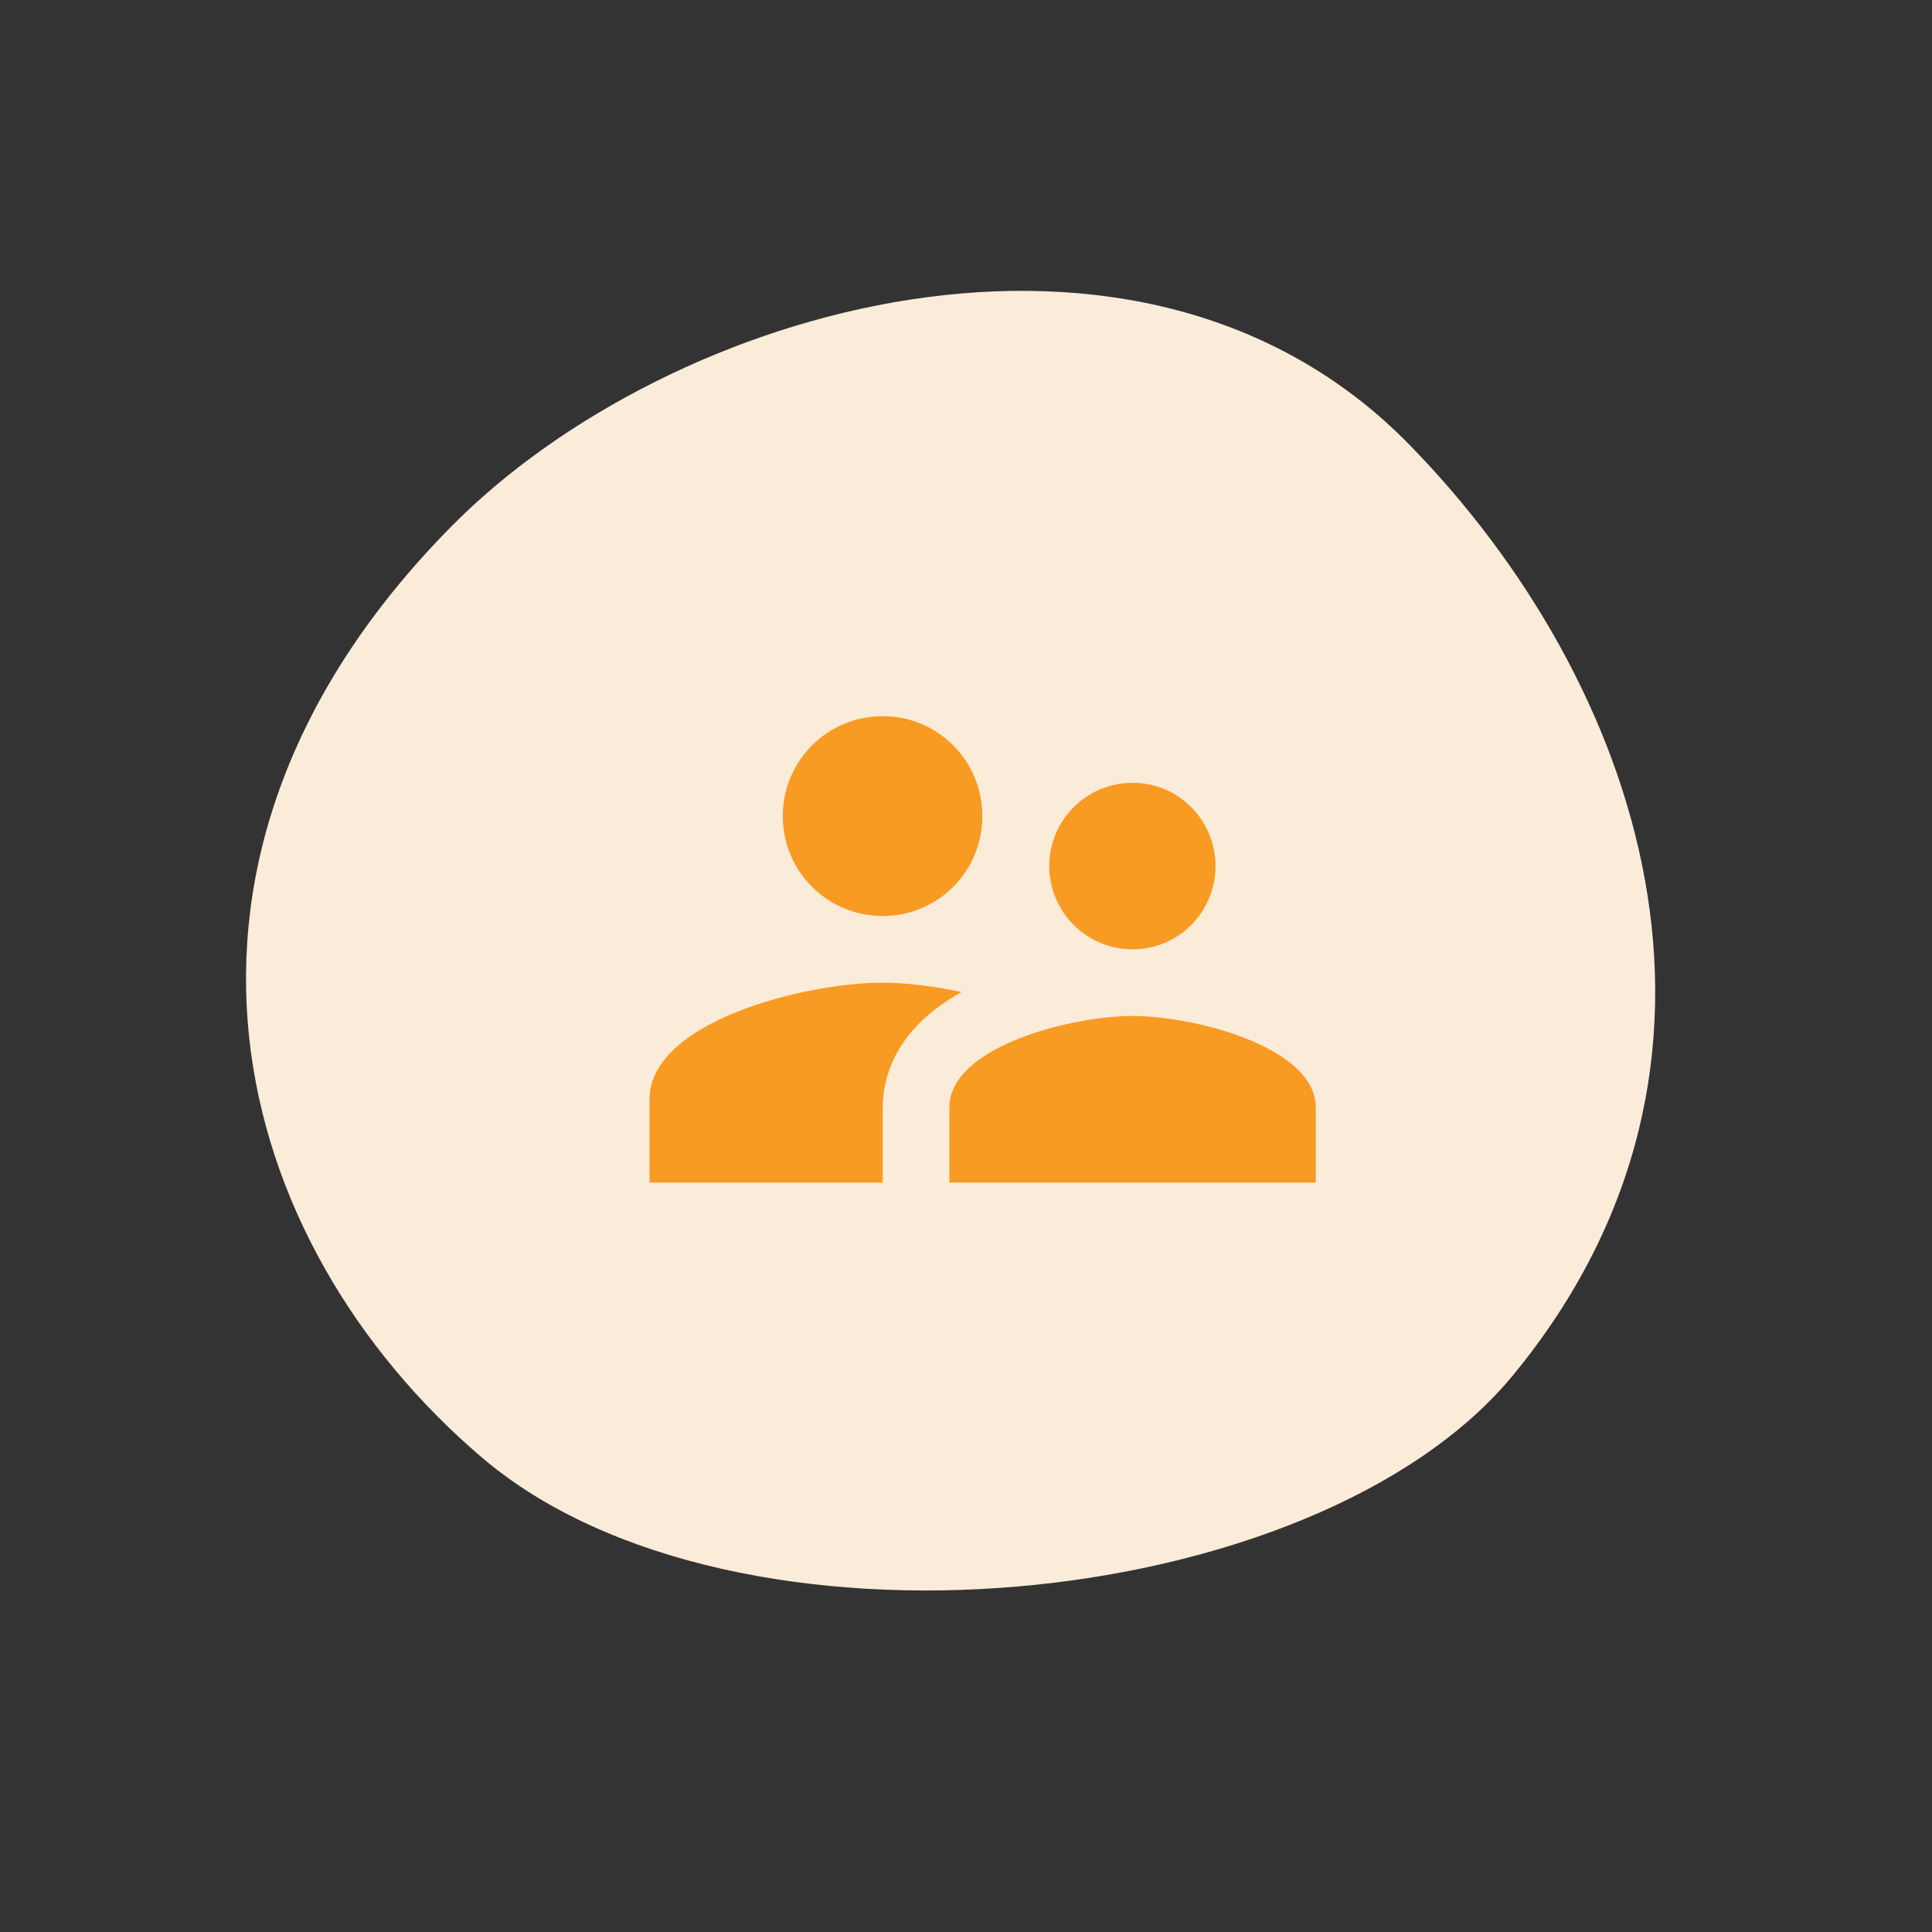 <svg width="116" height="116" viewBox="0 0 116 116" fill="none" xmlns="http://www.w3.org/2000/svg">
<rect x="0" y="0" width="116" height="116" fill="#333333" stroke="none"/>
<path d="M90.855 82.558C79.04 96.919 44.064 100.398 28.938 87.515C13.813 74.632 7.365 51.557 27.13 31.578C40.209 18.356 68.442 10.169 84.601 26.679C98.497 40.878 106.404 63.657 90.855 82.558Z" fill="#FBEBD9"/>
<path d="M68 57C70.76 57 72.98 54.76 72.98 52C72.98 49.24 70.76 47 68 47C66.674 47 65.402 47.527 64.465 48.465C63.527 49.402 63 50.674 63 52C63 53.326 63.527 54.598 64.465 55.535C65.402 56.473 66.674 57 68 57ZM53 55C56.32 55 58.98 52.32 58.98 49C58.98 45.68 56.32 43 53 43C49.68 43 47 45.68 47 49C47 52.32 49.68 55 53 55ZM68 61C64.34 61 57 62.84 57 66.5V71H79V66.5C79 62.84 71.66 61 68 61ZM53 59C48.34 59 39 61.34 39 66V71H53V66.5C53 64.8 53.66 61.82 57.74 59.56C56 59.2 54.32 59 53 59Z" fill="#F89B22"/>
</svg>
